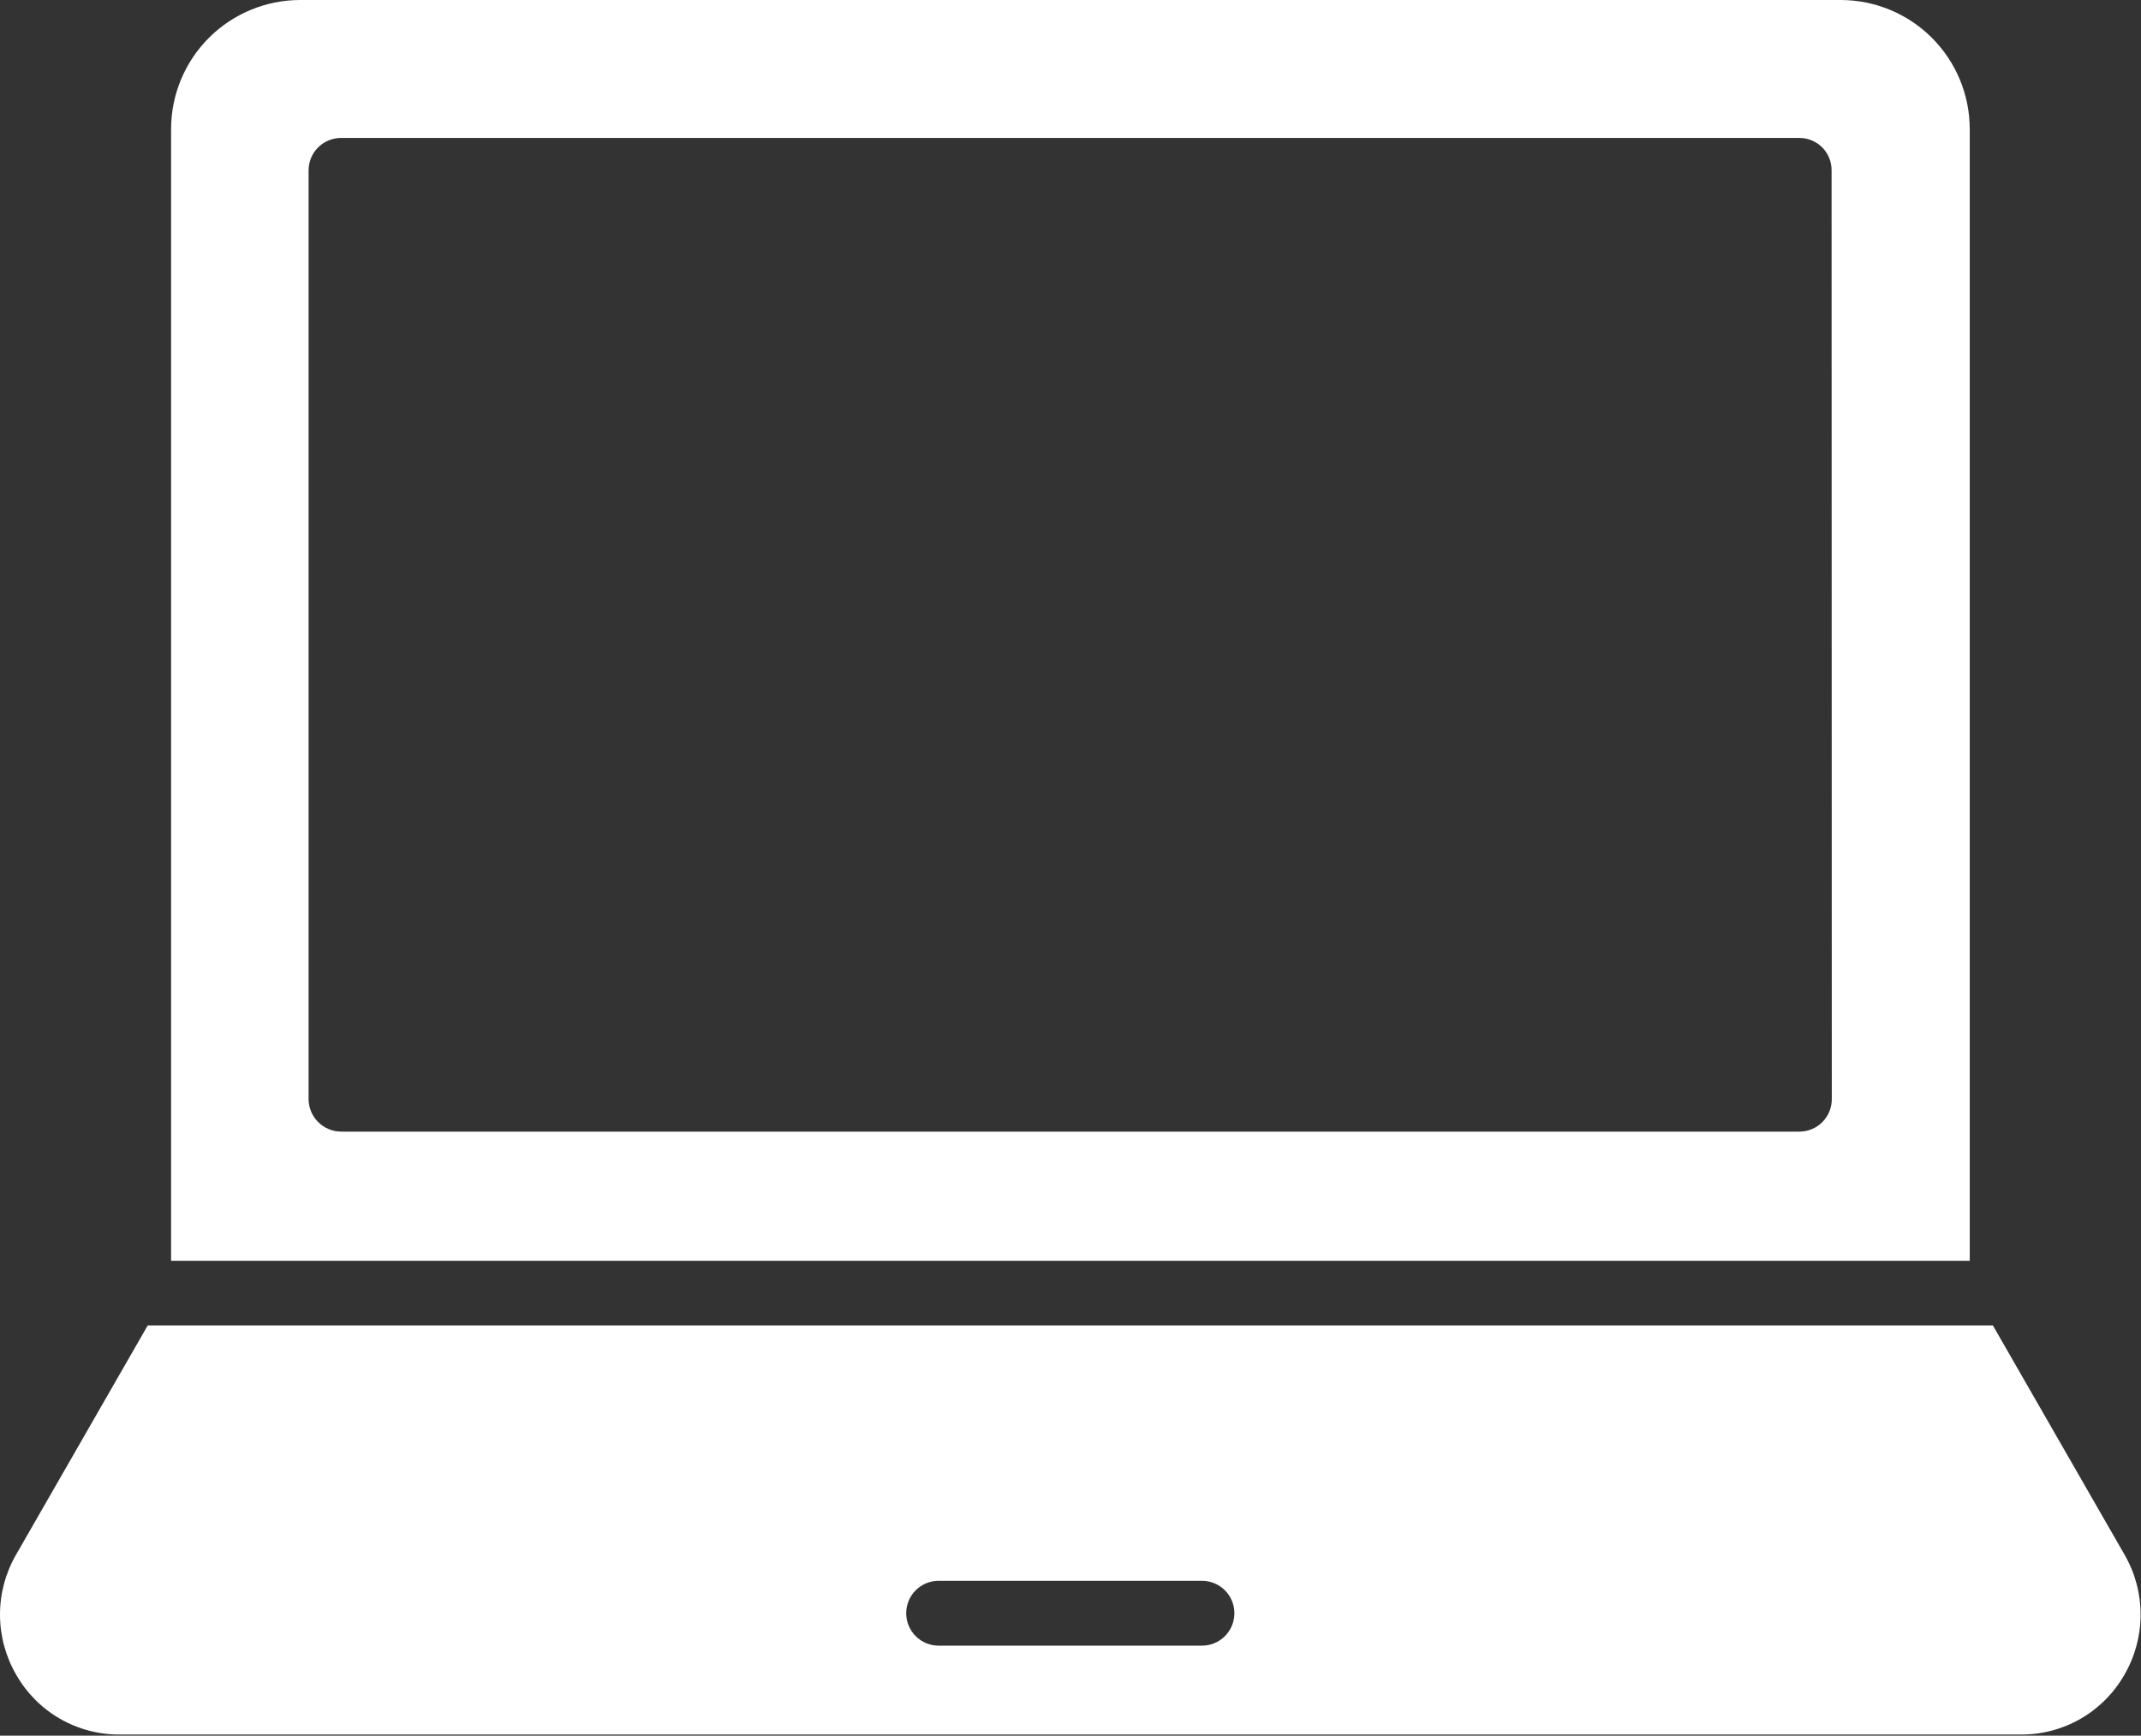 <?xml version="1.0" encoding="UTF-8"?> <svg xmlns="http://www.w3.org/2000/svg" width="338" height="274" viewBox="0 0 338 274" fill="none"><rect x="0" y="0" width="338" height="274" fill="#333333" stroke="none"/> <path d="M310.963 20.343C310.951 14.952 308.803 9.785 304.991 5.972C301.179 2.16 296.011 0.013 290.62 0H47.352C41.96 0.013 36.793 2.16 32.981 5.972C29.168 9.785 27.021 14.952 27.008 20.343V199.031H310.963V20.343ZM289.186 173.52C289.187 174.193 289.055 174.859 288.798 175.481C288.541 176.102 288.164 176.667 287.689 177.143C287.213 177.618 286.648 177.995 286.027 178.252C285.405 178.509 284.739 178.641 284.066 178.64H53.837C52.482 178.631 51.185 178.089 50.227 177.131C49.268 176.172 48.726 174.875 48.717 173.52V26.897C48.716 26.224 48.848 25.558 49.105 24.937C49.362 24.315 49.739 23.75 50.215 23.275C50.69 22.799 51.255 22.422 51.877 22.165C52.498 21.908 53.164 21.776 53.837 21.777H284.032C284.706 21.771 285.375 21.899 285.999 22.154C286.623 22.409 287.19 22.786 287.667 23.262C288.143 23.739 288.52 24.306 288.775 24.93C289.03 25.554 289.159 26.223 289.152 26.897L289.186 173.52Z" fill="white"></path> <path d="M335.437 245.487L314.616 209.237H23.322L2.501 245.487C0.851 248.367 -0.012 251.631 0 254.951C0.012 258.27 0.898 261.528 2.569 264.397C4.214 267.283 6.6 269.678 9.48 271.334C12.36 272.99 15.63 273.848 18.953 273.818H318.985C322.307 273.848 325.577 272.99 328.457 271.334C331.338 269.678 333.724 267.283 335.369 264.397C337.04 261.528 337.925 258.27 337.937 254.951C337.949 251.631 337.087 248.367 335.437 245.487V245.487ZM189.756 259.789H148.182C146.824 259.789 145.521 259.249 144.561 258.289C143.601 257.329 143.062 256.027 143.062 254.669C143.062 253.311 143.601 252.009 144.561 251.048C145.521 250.088 146.824 249.549 148.182 249.549H189.756C191.114 249.549 192.416 250.088 193.376 251.048C194.337 252.009 194.876 253.311 194.876 254.669C194.876 256.027 194.337 257.329 193.376 258.289C192.416 259.249 191.114 259.789 189.756 259.789Z" fill="white"></path> </svg> 